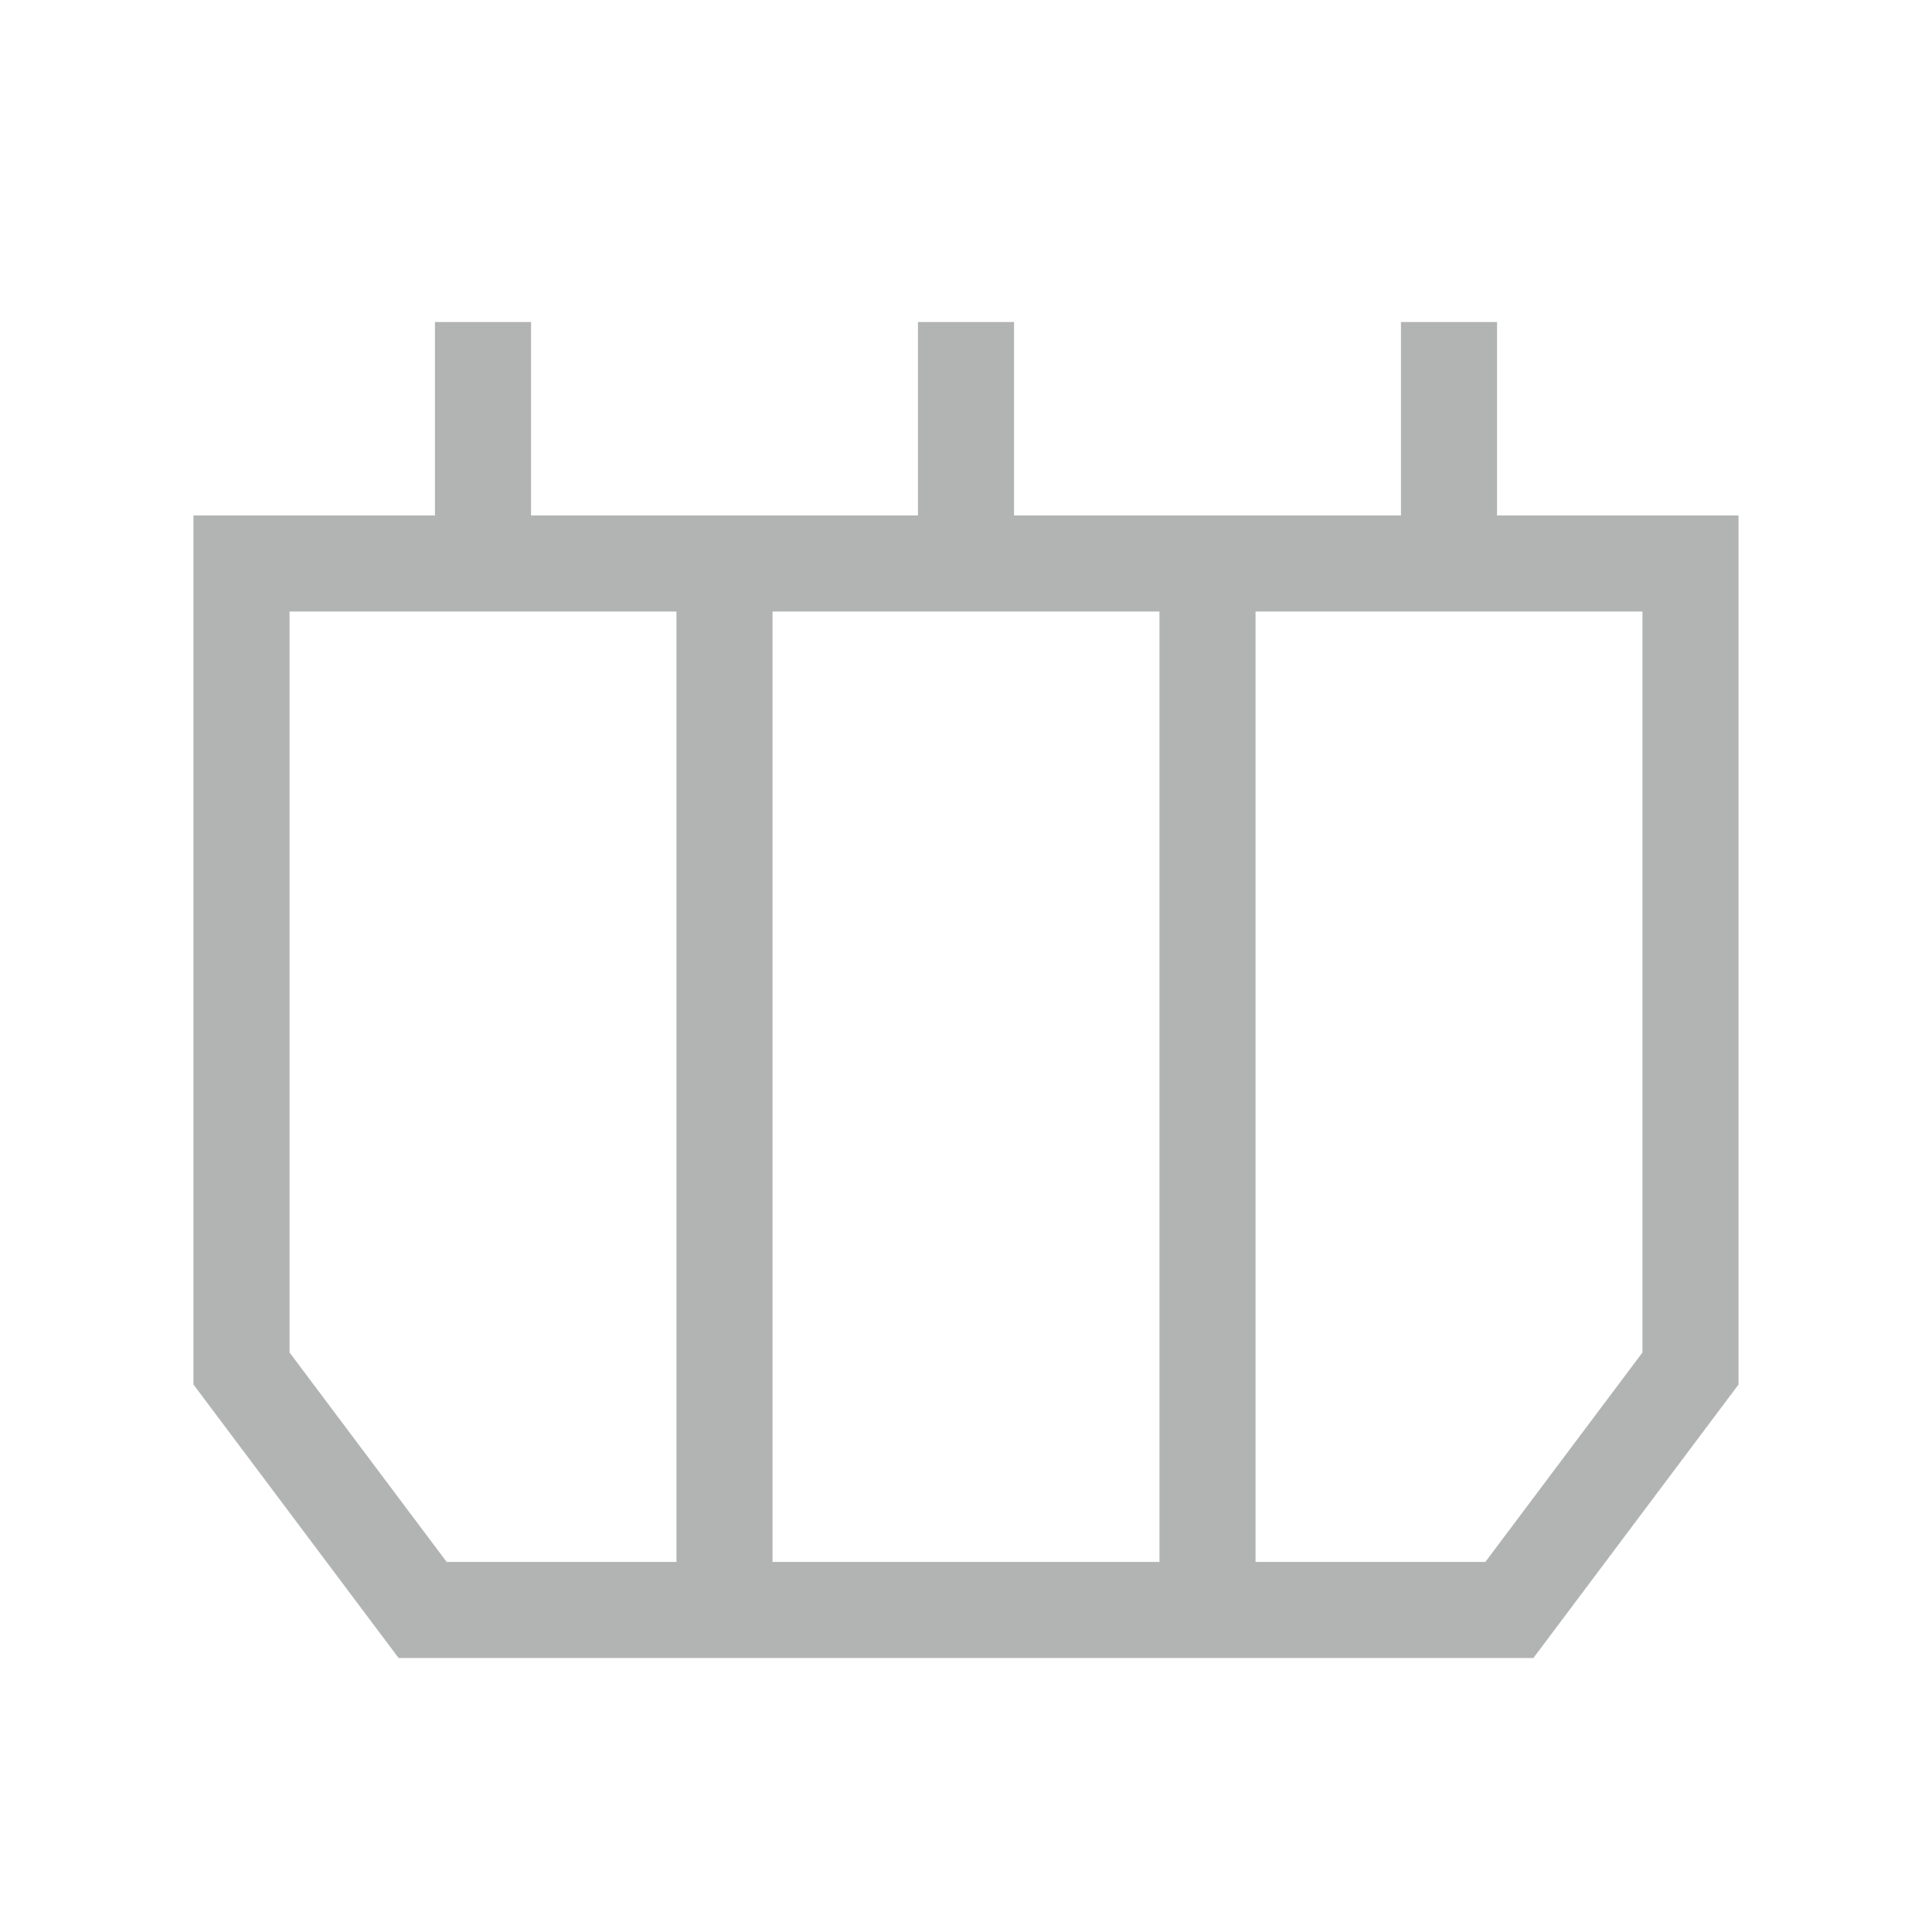 <svg width="37" height="37" viewBox="0 0 37 37" fill="none" xmlns="http://www.w3.org/2000/svg">
<path d="M18.5 10.792H25.438H28.906H32.375V20.042V26.208L28.906 30.833H23.896H13.104H8.094L4.625 26.208V20.042V10.792H8.094H11.562H18.5Z" stroke="#B2B3B3" stroke-width="1.84"/>
<path d="M13.875 10.792V30.833" stroke="#B2B3B3" stroke-width="1.84"/>
<path d="M9.25 6.167V10.792" stroke="#B2B3B3" stroke-width="1.84"/>
<path d="M18.5 6.167V10.792" stroke="#B2B3B3" stroke-width="1.84"/>
<path d="M27.75 6.167V10.792" stroke="#B2B3B3" stroke-width="1.84"/>
<path d="M23.125 10.792V30.833" stroke="#B2B3B3" stroke-width="1.84"/>
</svg>
